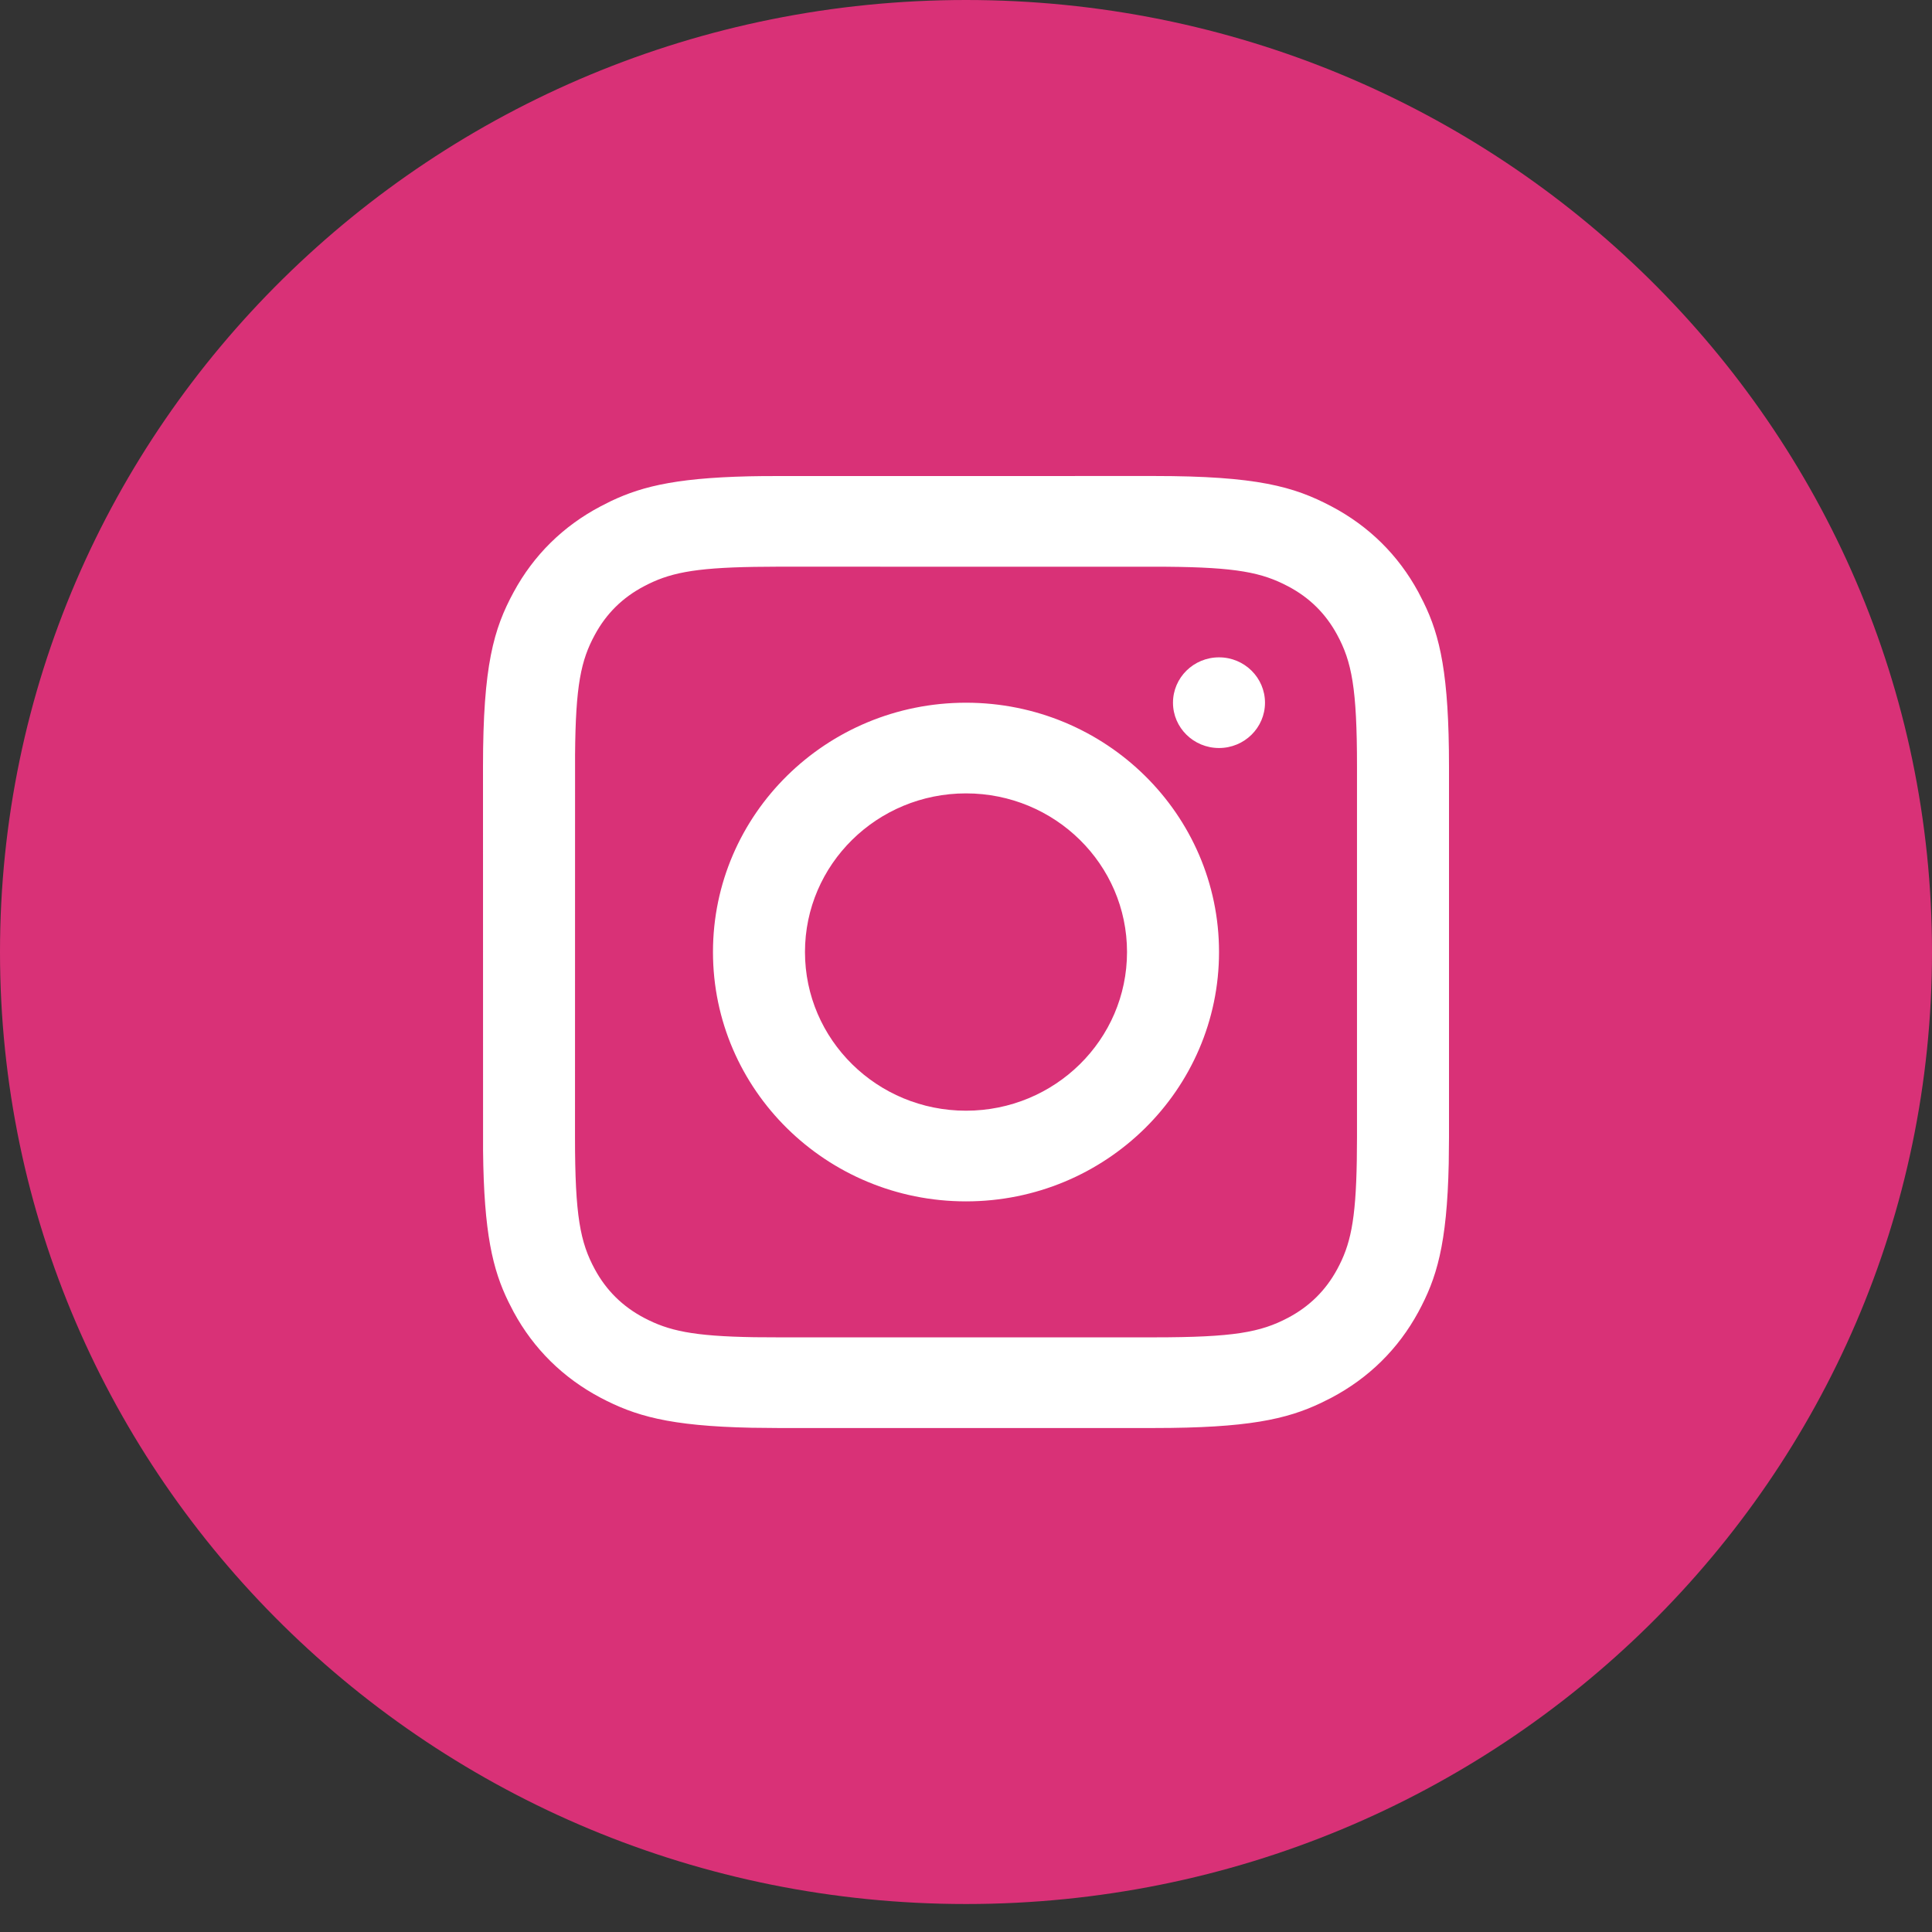 <?xml version="1.0" encoding="UTF-8"?>
<svg width="29px" height="29px" viewBox="0 0 29 29" version="1.1" xmlns="http://www.w3.org/2000/svg" xmlns:xlink="http://www.w3.org/1999/xlink">
    <rect x="0" y="0" width="29" height="29" fill="#333333" stroke="none"/>
    <title>ico-instagram</title>
    <g id="Symbols" stroke="none" stroke-width="1" fill="none" fill-rule="evenodd">
        <g id="nav/sns-set" transform="translate(-36, 0)">
            <g id="Group-2" transform="translate(36, 0)">
                <path d="M14.5,0 C6.492,0 0,6.398 0,14.29 C0,22.182 6.492,28.58 14.5,28.58 C22.509,28.58 29,22.182 29,14.29 C29,6.398 22.509,0 14.5,0 L14.5,0 Z" id="Path" fill="#D93177"></path>
                <path d="M17.324,7.145 C18.863,7.145 19.421,7.303 19.984,7.6 C20.546,7.896 20.988,8.331 21.289,8.886 L21.367,9.038 C21.618,9.548 21.75,10.128 21.75,11.507 L21.75,17.074 L21.746,17.464 C21.72,18.69 21.562,19.191 21.289,19.695 C20.988,20.249 20.546,20.684 19.984,20.981 L19.83,21.058 C19.312,21.305 18.723,21.435 17.324,21.435 L11.676,21.435 L11.28,21.431 C10.035,21.405 9.528,21.25 9.016,20.981 C8.454,20.684 8.012,20.249 7.711,19.695 L7.633,19.543 C7.395,19.058 7.264,18.51 7.251,17.275 L7.25,11.507 C7.25,9.99 7.41,9.44 7.711,8.886 C8.012,8.331 8.454,7.896 9.016,7.6 L9.17,7.522 C9.662,7.288 10.218,7.158 11.472,7.146 L17.324,7.145 Z M11.676,8.506 L11.324,8.509 C10.396,8.524 10.036,8.605 9.667,8.8 C9.345,8.969 9.101,9.21 8.929,9.528 C8.72,9.912 8.64,10.288 8.632,11.327 L8.631,17.074 C8.631,18.251 8.709,18.647 8.929,19.053 C9.101,19.37 9.345,19.611 9.667,19.781 C10.036,19.975 10.396,20.057 11.324,20.072 L11.676,20.074 L17.324,20.074 C18.519,20.074 18.921,19.998 19.333,19.781 C19.655,19.611 19.899,19.37 20.071,19.053 C20.268,18.69 20.351,18.334 20.366,17.42 L20.369,17.074 L20.369,11.507 C20.369,10.33 20.291,9.934 20.071,9.528 C19.899,9.21 19.655,8.969 19.333,8.8 C18.942,8.594 18.561,8.515 17.506,8.507 L11.676,8.506 Z M14.5,10.548 C16.597,10.548 18.298,12.223 18.298,14.29 C18.298,16.357 16.597,18.033 14.5,18.033 C12.403,18.033 10.702,16.357 10.702,14.29 C10.702,12.223 12.403,10.548 14.5,10.548 Z M14.5,11.909 C13.165,11.909 12.083,12.975 12.083,14.29 C12.083,15.606 13.165,16.672 14.5,16.672 C15.835,16.672 16.917,15.606 16.917,14.29 C16.917,12.975 15.835,11.909 14.5,11.909 Z M18.298,9.867 C18.679,9.867 18.988,10.172 18.988,10.548 C18.988,10.923 18.679,11.228 18.298,11.228 C17.916,11.228 17.607,10.923 17.607,10.548 C17.607,10.172 17.916,9.867 18.298,9.867 Z" id="Combined-Shape" fill="#FFFFFF" fill-rule="nonzero"></path>
            </g>
        </g>
    </g>
</svg>